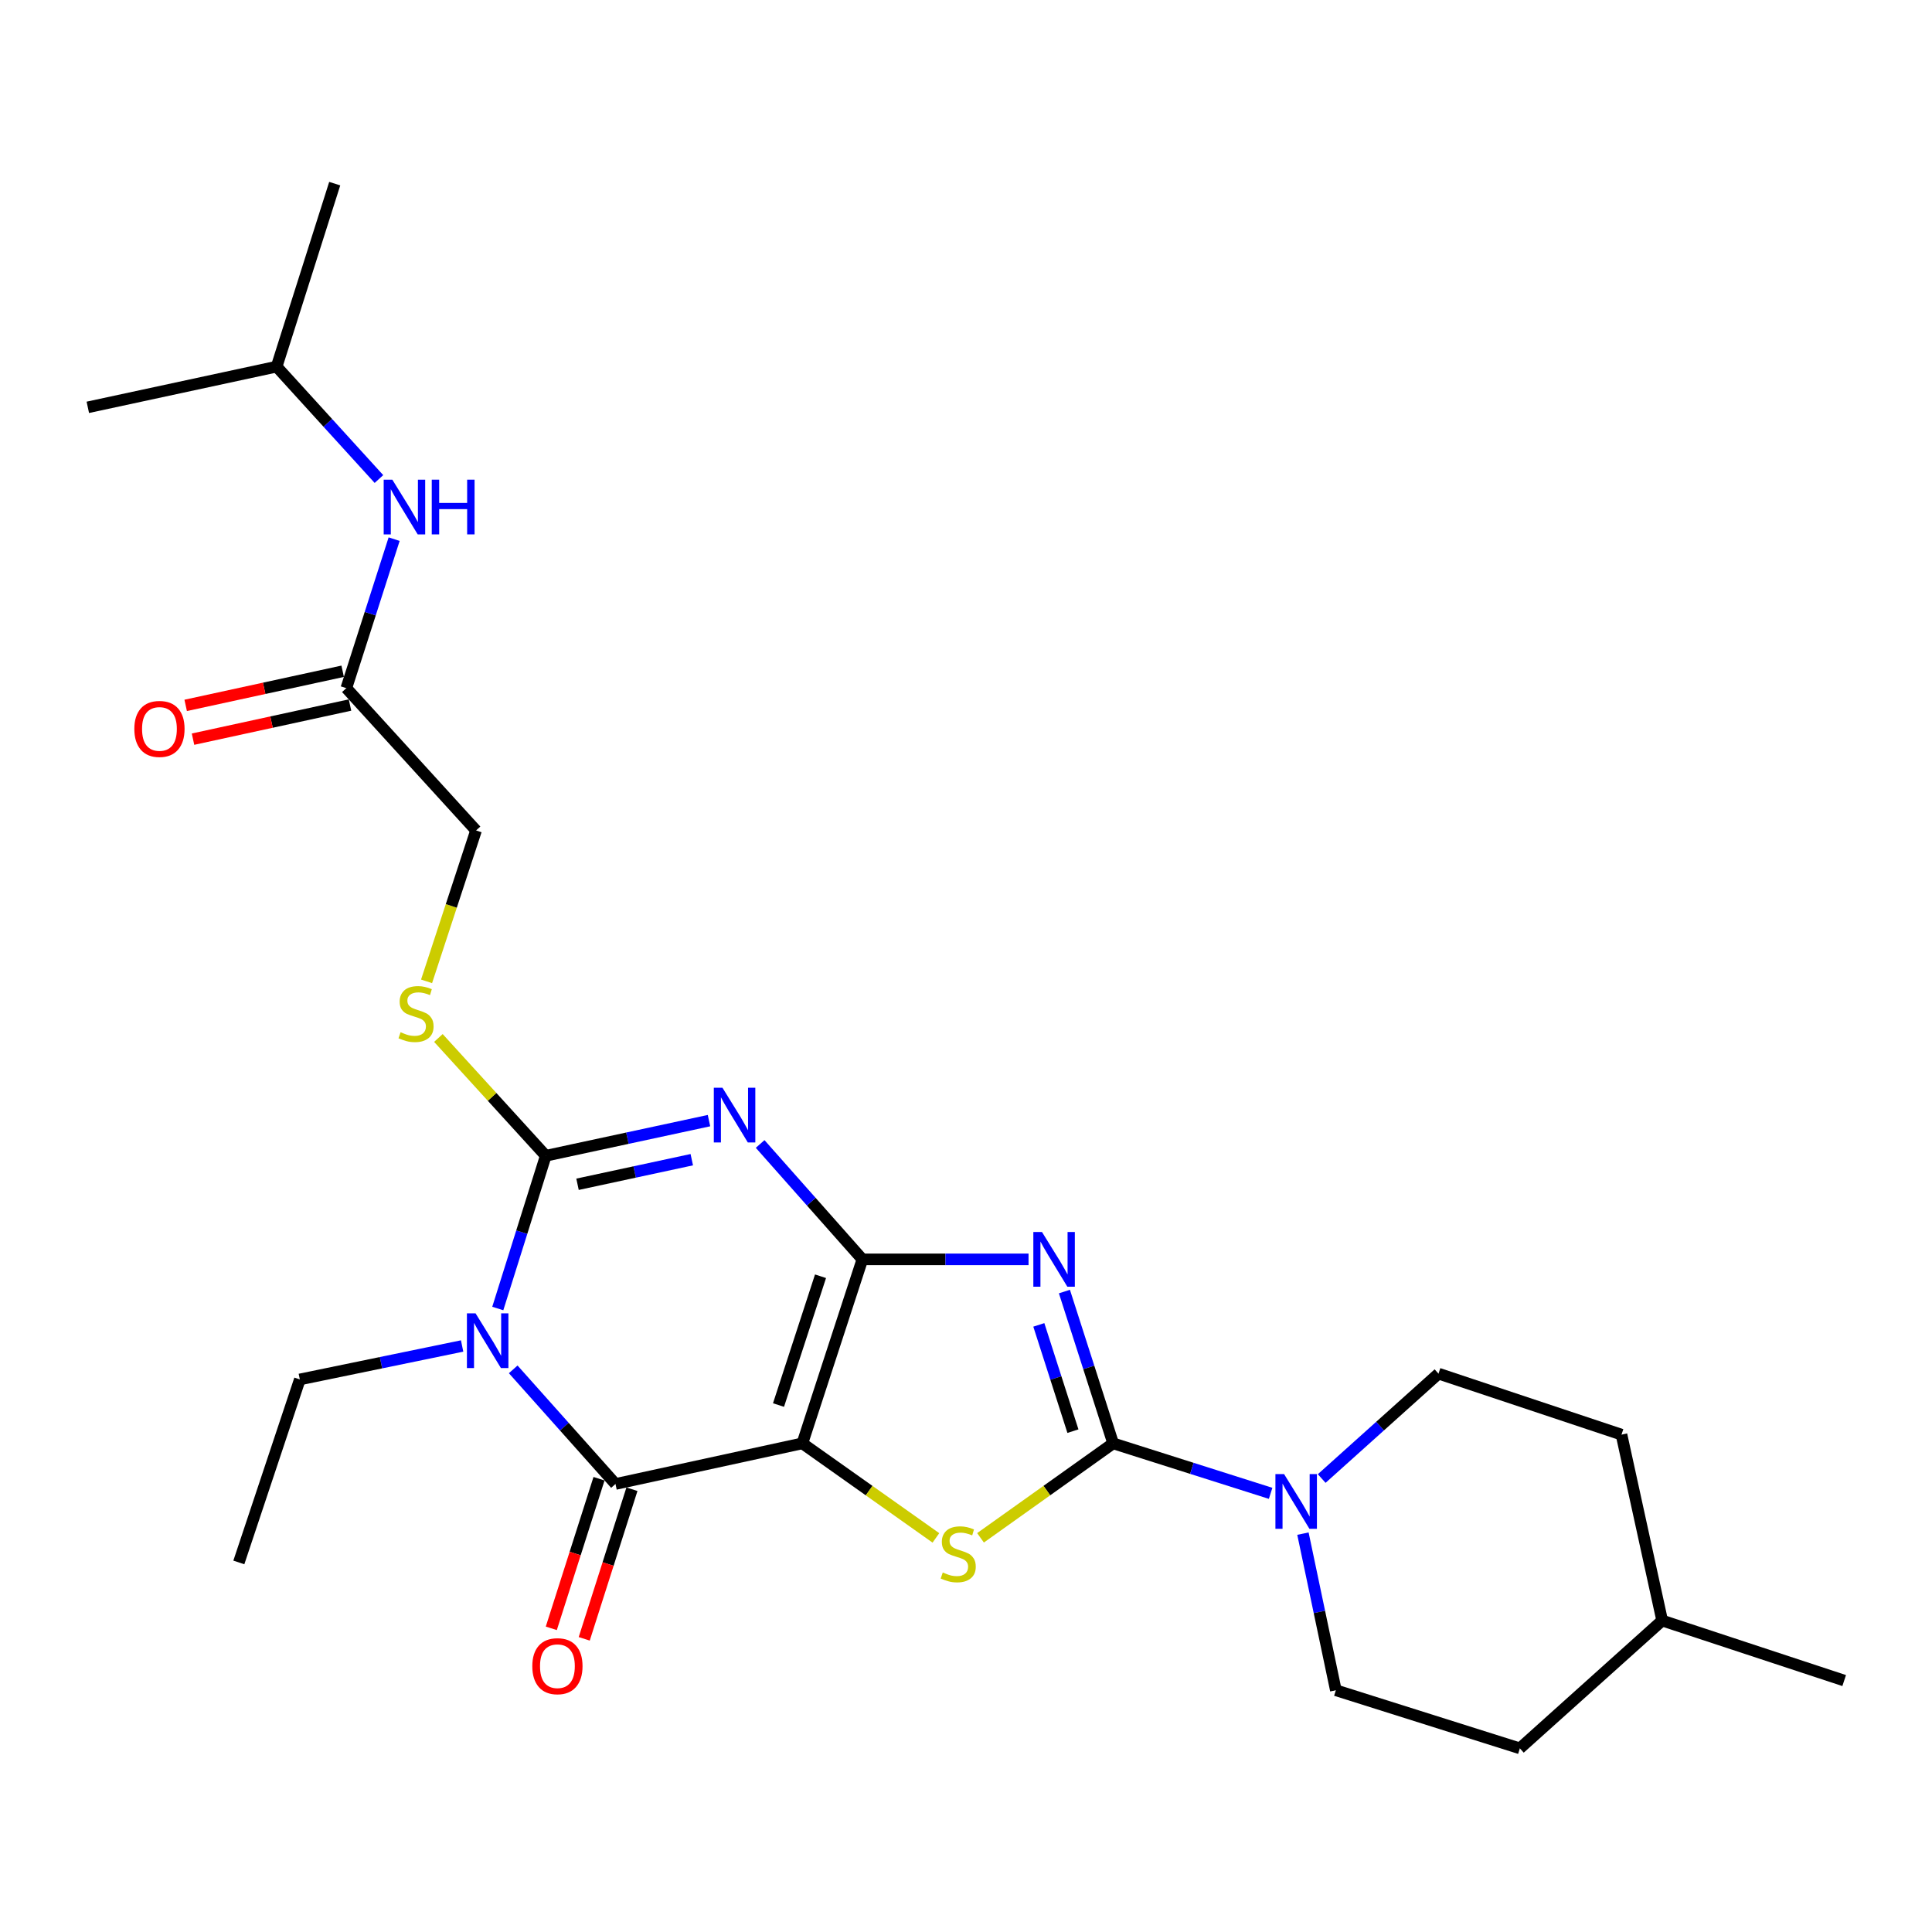<?xml version='1.0' encoding='iso-8859-1'?>
<svg version='1.1' baseProfile='full'
              xmlns='http://www.w3.org/2000/svg'
                      xmlns:rdkit='http://www.rdkit.org/xml'
                      xmlns:xlink='http://www.w3.org/1999/xlink'
                  xml:space='preserve'
width='1000px' height='1000px' viewBox='0 0 1000 1000'>
<!-- END OF HEADER -->
<rect style='opacity:1.0;fill:#FFFFFF;stroke:none' width='1000' height='1000' x='0' y='0'> </rect>
<path class='bond-0' d='M 446.367,651.846 L 415.302,747.078' style='fill:none;fill-rule:evenodd;stroke:#000000;stroke-width:6px;stroke-linecap:butt;stroke-linejoin:miter;stroke-opacity:1' />
<path class='bond-0' d='M 424.701,660.584 L 402.956,727.246' style='fill:none;fill-rule:evenodd;stroke:#000000;stroke-width:6px;stroke-linecap:butt;stroke-linejoin:miter;stroke-opacity:1' />
<path class='bond-1' d='M 446.367,651.846 L 419.906,621.984' style='fill:none;fill-rule:evenodd;stroke:#000000;stroke-width:6px;stroke-linecap:butt;stroke-linejoin:miter;stroke-opacity:1' />
<path class='bond-1' d='M 419.906,621.984 L 393.446,592.121' style='fill:none;fill-rule:evenodd;stroke:#0000FF;stroke-width:6px;stroke-linecap:butt;stroke-linejoin:miter;stroke-opacity:1' />
<path class='bond-2' d='M 446.367,651.846 L 489.37,651.846' style='fill:none;fill-rule:evenodd;stroke:#000000;stroke-width:6px;stroke-linecap:butt;stroke-linejoin:miter;stroke-opacity:1' />
<path class='bond-2' d='M 489.37,651.846 L 532.373,651.846' style='fill:none;fill-rule:evenodd;stroke:#0000FF;stroke-width:6px;stroke-linecap:butt;stroke-linejoin:miter;stroke-opacity:1' />
<path class='bond-6' d='M 415.302,747.078 L 318.569,768.106' style='fill:none;fill-rule:evenodd;stroke:#000000;stroke-width:6px;stroke-linecap:butt;stroke-linejoin:miter;stroke-opacity:1' />
<path class='bond-7' d='M 415.302,747.078 L 449.863,771.545' style='fill:none;fill-rule:evenodd;stroke:#000000;stroke-width:6px;stroke-linecap:butt;stroke-linejoin:miter;stroke-opacity:1' />
<path class='bond-7' d='M 449.863,771.545 L 484.424,796.012' style='fill:none;fill-rule:evenodd;stroke:#CCCC00;stroke-width:6px;stroke-linecap:butt;stroke-linejoin:miter;stroke-opacity:1' />
<path class='bond-5' d='M 366.973,580.035 L 324.73,589.129' style='fill:none;fill-rule:evenodd;stroke:#0000FF;stroke-width:6px;stroke-linecap:butt;stroke-linejoin:miter;stroke-opacity:1' />
<path class='bond-5' d='M 324.73,589.129 L 282.486,598.223' style='fill:none;fill-rule:evenodd;stroke:#000000;stroke-width:6px;stroke-linecap:butt;stroke-linejoin:miter;stroke-opacity:1' />
<path class='bond-5' d='M 358.065,600.251 L 328.494,606.616' style='fill:none;fill-rule:evenodd;stroke:#0000FF;stroke-width:6px;stroke-linecap:butt;stroke-linejoin:miter;stroke-opacity:1' />
<path class='bond-5' d='M 328.494,606.616 L 298.924,612.982' style='fill:none;fill-rule:evenodd;stroke:#000000;stroke-width:6px;stroke-linecap:butt;stroke-linejoin:miter;stroke-opacity:1' />
<path class='bond-4' d='M 550.941,668.507 L 563.552,707.793' style='fill:none;fill-rule:evenodd;stroke:#0000FF;stroke-width:6px;stroke-linecap:butt;stroke-linejoin:miter;stroke-opacity:1' />
<path class='bond-4' d='M 563.552,707.793 L 576.162,747.078' style='fill:none;fill-rule:evenodd;stroke:#000000;stroke-width:6px;stroke-linecap:butt;stroke-linejoin:miter;stroke-opacity:1' />
<path class='bond-4' d='M 537.693,685.76 L 546.52,713.26' style='fill:none;fill-rule:evenodd;stroke:#0000FF;stroke-width:6px;stroke-linecap:butt;stroke-linejoin:miter;stroke-opacity:1' />
<path class='bond-4' d='M 546.52,713.26 L 555.347,740.76' style='fill:none;fill-rule:evenodd;stroke:#000000;stroke-width:6px;stroke-linecap:butt;stroke-linejoin:miter;stroke-opacity:1' />
<path class='bond-3' d='M 257.651,677.283 L 270.068,637.753' style='fill:none;fill-rule:evenodd;stroke:#0000FF;stroke-width:6px;stroke-linecap:butt;stroke-linejoin:miter;stroke-opacity:1' />
<path class='bond-3' d='M 270.068,637.753 L 282.486,598.223' style='fill:none;fill-rule:evenodd;stroke:#000000;stroke-width:6px;stroke-linecap:butt;stroke-linejoin:miter;stroke-opacity:1' />
<path class='bond-16' d='M 239.193,696.678 L 197.194,705.337' style='fill:none;fill-rule:evenodd;stroke:#0000FF;stroke-width:6px;stroke-linecap:butt;stroke-linejoin:miter;stroke-opacity:1' />
<path class='bond-16' d='M 197.194,705.337 L 155.195,713.996' style='fill:none;fill-rule:evenodd;stroke:#000000;stroke-width:6px;stroke-linecap:butt;stroke-linejoin:miter;stroke-opacity:1' />
<path class='bond-27' d='M 265.639,708.776 L 292.104,738.441' style='fill:none;fill-rule:evenodd;stroke:#0000FF;stroke-width:6px;stroke-linecap:butt;stroke-linejoin:miter;stroke-opacity:1' />
<path class='bond-27' d='M 292.104,738.441 L 318.569,768.106' style='fill:none;fill-rule:evenodd;stroke:#000000;stroke-width:6px;stroke-linecap:butt;stroke-linejoin:miter;stroke-opacity:1' />
<path class='bond-8' d='M 576.162,747.078 L 616.917,760.015' style='fill:none;fill-rule:evenodd;stroke:#000000;stroke-width:6px;stroke-linecap:butt;stroke-linejoin:miter;stroke-opacity:1' />
<path class='bond-8' d='M 616.917,760.015 L 657.672,772.952' style='fill:none;fill-rule:evenodd;stroke:#0000FF;stroke-width:6px;stroke-linecap:butt;stroke-linejoin:miter;stroke-opacity:1' />
<path class='bond-26' d='M 576.162,747.078 L 541.839,771.524' style='fill:none;fill-rule:evenodd;stroke:#000000;stroke-width:6px;stroke-linecap:butt;stroke-linejoin:miter;stroke-opacity:1' />
<path class='bond-26' d='M 541.839,771.524 L 507.516,795.97' style='fill:none;fill-rule:evenodd;stroke:#CCCC00;stroke-width:6px;stroke-linecap:butt;stroke-linejoin:miter;stroke-opacity:1' />
<path class='bond-9' d='M 282.486,598.223 L 254.698,567.737' style='fill:none;fill-rule:evenodd;stroke:#000000;stroke-width:6px;stroke-linecap:butt;stroke-linejoin:miter;stroke-opacity:1' />
<path class='bond-9' d='M 254.698,567.737 L 226.91,537.251' style='fill:none;fill-rule:evenodd;stroke:#CCCC00;stroke-width:6px;stroke-linecap:butt;stroke-linejoin:miter;stroke-opacity:1' />
<path class='bond-11' d='M 310.048,765.389 L 297.701,804.107' style='fill:none;fill-rule:evenodd;stroke:#000000;stroke-width:6px;stroke-linecap:butt;stroke-linejoin:miter;stroke-opacity:1' />
<path class='bond-11' d='M 297.701,804.107 L 285.353,842.824' style='fill:none;fill-rule:evenodd;stroke:#FF0000;stroke-width:6px;stroke-linecap:butt;stroke-linejoin:miter;stroke-opacity:1' />
<path class='bond-11' d='M 327.09,770.824 L 314.742,809.542' style='fill:none;fill-rule:evenodd;stroke:#000000;stroke-width:6px;stroke-linecap:butt;stroke-linejoin:miter;stroke-opacity:1' />
<path class='bond-11' d='M 314.742,809.542 L 302.395,848.259' style='fill:none;fill-rule:evenodd;stroke:#FF0000;stroke-width:6px;stroke-linecap:butt;stroke-linejoin:miter;stroke-opacity:1' />
<path class='bond-13' d='M 684.112,765.282 L 714.338,738.138' style='fill:none;fill-rule:evenodd;stroke:#0000FF;stroke-width:6px;stroke-linecap:butt;stroke-linejoin:miter;stroke-opacity:1' />
<path class='bond-13' d='M 714.338,738.138 L 744.564,710.995' style='fill:none;fill-rule:evenodd;stroke:#000000;stroke-width:6px;stroke-linecap:butt;stroke-linejoin:miter;stroke-opacity:1' />
<path class='bond-14' d='M 674.398,793.806 L 682.918,834.341' style='fill:none;fill-rule:evenodd;stroke:#0000FF;stroke-width:6px;stroke-linecap:butt;stroke-linejoin:miter;stroke-opacity:1' />
<path class='bond-14' d='M 682.918,834.341 L 691.438,874.876' style='fill:none;fill-rule:evenodd;stroke:#000000;stroke-width:6px;stroke-linecap:butt;stroke-linejoin:miter;stroke-opacity:1' />
<path class='bond-17' d='M 220.786,507.944 L 233.594,468.892' style='fill:none;fill-rule:evenodd;stroke:#CCCC00;stroke-width:6px;stroke-linecap:butt;stroke-linejoin:miter;stroke-opacity:1' />
<path class='bond-17' d='M 233.594,468.892 L 246.403,429.841' style='fill:none;fill-rule:evenodd;stroke:#000000;stroke-width:6px;stroke-linecap:butt;stroke-linejoin:miter;stroke-opacity:1' />
<path class='bond-10' d='M 179.264,356.183 L 246.403,429.841' style='fill:none;fill-rule:evenodd;stroke:#000000;stroke-width:6px;stroke-linecap:butt;stroke-linejoin:miter;stroke-opacity:1' />
<path class='bond-12' d='M 179.264,356.183 L 191.634,317.623' style='fill:none;fill-rule:evenodd;stroke:#000000;stroke-width:6px;stroke-linecap:butt;stroke-linejoin:miter;stroke-opacity:1' />
<path class='bond-12' d='M 191.634,317.623 L 204.003,279.063' style='fill:none;fill-rule:evenodd;stroke:#0000FF;stroke-width:6px;stroke-linecap:butt;stroke-linejoin:miter;stroke-opacity:1' />
<path class='bond-15' d='M 177.364,347.443 L 136.735,356.275' style='fill:none;fill-rule:evenodd;stroke:#000000;stroke-width:6px;stroke-linecap:butt;stroke-linejoin:miter;stroke-opacity:1' />
<path class='bond-15' d='M 136.735,356.275 L 96.107,365.107' style='fill:none;fill-rule:evenodd;stroke:#FF0000;stroke-width:6px;stroke-linecap:butt;stroke-linejoin:miter;stroke-opacity:1' />
<path class='bond-15' d='M 181.164,364.923 L 140.535,373.755' style='fill:none;fill-rule:evenodd;stroke:#000000;stroke-width:6px;stroke-linecap:butt;stroke-linejoin:miter;stroke-opacity:1' />
<path class='bond-15' d='M 140.535,373.755 L 99.906,382.587' style='fill:none;fill-rule:evenodd;stroke:#FF0000;stroke-width:6px;stroke-linecap:butt;stroke-linejoin:miter;stroke-opacity:1' />
<path class='bond-21' d='M 196.139,247.945 L 169.66,218.856' style='fill:none;fill-rule:evenodd;stroke:#0000FF;stroke-width:6px;stroke-linecap:butt;stroke-linejoin:miter;stroke-opacity:1' />
<path class='bond-21' d='M 169.66,218.856 L 143.181,189.768' style='fill:none;fill-rule:evenodd;stroke:#000000;stroke-width:6px;stroke-linecap:butt;stroke-linejoin:miter;stroke-opacity:1' />
<path class='bond-18' d='M 744.564,710.995 L 839.279,742.567' style='fill:none;fill-rule:evenodd;stroke:#000000;stroke-width:6px;stroke-linecap:butt;stroke-linejoin:miter;stroke-opacity:1' />
<path class='bond-19' d='M 691.438,874.876 L 786.68,904.947' style='fill:none;fill-rule:evenodd;stroke:#000000;stroke-width:6px;stroke-linecap:butt;stroke-linejoin:miter;stroke-opacity:1' />
<path class='bond-23' d='M 155.195,713.996 L 123.624,808.721' style='fill:none;fill-rule:evenodd;stroke:#000000;stroke-width:6px;stroke-linecap:butt;stroke-linejoin:miter;stroke-opacity:1' />
<path class='bond-28' d='M 839.279,742.567 L 860.337,838.792' style='fill:none;fill-rule:evenodd;stroke:#000000;stroke-width:6px;stroke-linecap:butt;stroke-linejoin:miter;stroke-opacity:1' />
<path class='bond-20' d='M 786.68,904.947 L 860.337,838.792' style='fill:none;fill-rule:evenodd;stroke:#000000;stroke-width:6px;stroke-linecap:butt;stroke-linejoin:miter;stroke-opacity:1' />
<path class='bond-22' d='M 860.337,838.792 L 954.545,869.857' style='fill:none;fill-rule:evenodd;stroke:#000000;stroke-width:6px;stroke-linecap:butt;stroke-linejoin:miter;stroke-opacity:1' />
<path class='bond-24' d='M 143.181,189.768 L 45.455,210.836' style='fill:none;fill-rule:evenodd;stroke:#000000;stroke-width:6px;stroke-linecap:butt;stroke-linejoin:miter;stroke-opacity:1' />
<path class='bond-25' d='M 143.181,189.768 L 173.252,95.053' style='fill:none;fill-rule:evenodd;stroke:#000000;stroke-width:6px;stroke-linecap:butt;stroke-linejoin:miter;stroke-opacity:1' />
<path  class='atom-2' d='M 373.952 563.025
L 383.232 578.025
Q 384.152 579.505, 385.632 582.185
Q 387.112 584.865, 387.192 585.025
L 387.192 563.025
L 390.952 563.025
L 390.952 591.345
L 387.072 591.345
L 377.112 574.945
Q 375.952 573.025, 374.712 570.825
Q 373.512 568.625, 373.152 567.945
L 373.152 591.345
L 369.472 591.345
L 369.472 563.025
L 373.952 563.025
' fill='#0000FF'/>
<path  class='atom-3' d='M 539.334 637.686
L 548.614 652.686
Q 549.534 654.166, 551.014 656.846
Q 552.494 659.526, 552.574 659.686
L 552.574 637.686
L 556.334 637.686
L 556.334 666.006
L 552.454 666.006
L 542.494 649.606
Q 541.334 647.686, 540.094 645.486
Q 538.894 643.286, 538.534 642.606
L 538.534 666.006
L 534.854 666.006
L 534.854 637.686
L 539.334 637.686
' fill='#0000FF'/>
<path  class='atom-4' d='M 246.155 679.792
L 255.435 694.792
Q 256.355 696.272, 257.835 698.952
Q 259.315 701.632, 259.395 701.792
L 259.395 679.792
L 263.155 679.792
L 263.155 708.112
L 259.275 708.112
L 249.315 691.712
Q 248.155 689.792, 246.915 687.592
Q 245.715 685.392, 245.355 684.712
L 245.355 708.112
L 241.675 708.112
L 241.675 679.792
L 246.155 679.792
' fill='#0000FF'/>
<path  class='atom-8' d='M 487.975 813.91
Q 488.295 814.03, 489.615 814.59
Q 490.935 815.15, 492.375 815.51
Q 493.855 815.83, 495.295 815.83
Q 497.975 815.83, 499.535 814.55
Q 501.095 813.23, 501.095 810.95
Q 501.095 809.39, 500.295 808.43
Q 499.535 807.47, 498.335 806.95
Q 497.135 806.43, 495.135 805.83
Q 492.615 805.07, 491.095 804.35
Q 489.615 803.63, 488.535 802.11
Q 487.495 800.59, 487.495 798.03
Q 487.495 794.47, 489.895 792.27
Q 492.335 790.07, 497.135 790.07
Q 500.415 790.07, 504.135 791.63
L 503.215 794.71
Q 499.815 793.31, 497.255 793.31
Q 494.495 793.31, 492.975 794.47
Q 491.455 795.59, 491.495 797.55
Q 491.495 799.07, 492.255 799.99
Q 493.055 800.91, 494.175 801.43
Q 495.335 801.95, 497.255 802.55
Q 499.815 803.35, 501.335 804.15
Q 502.855 804.95, 503.935 806.59
Q 505.055 808.19, 505.055 810.95
Q 505.055 814.87, 502.415 816.99
Q 499.815 819.07, 495.455 819.07
Q 492.935 819.07, 491.015 818.51
Q 489.135 817.99, 486.895 817.07
L 487.975 813.91
' fill='#CCCC00'/>
<path  class='atom-9' d='M 664.637 762.99
L 673.917 777.99
Q 674.837 779.47, 676.317 782.15
Q 677.797 784.83, 677.877 784.99
L 677.877 762.99
L 681.637 762.99
L 681.637 791.31
L 677.757 791.31
L 667.797 774.91
Q 666.637 772.99, 665.397 770.79
Q 664.197 768.59, 663.837 767.91
L 663.837 791.31
L 660.157 791.31
L 660.157 762.99
L 664.637 762.99
' fill='#0000FF'/>
<path  class='atom-10' d='M 207.338 534.276
Q 207.658 534.396, 208.978 534.956
Q 210.298 535.516, 211.738 535.876
Q 213.218 536.196, 214.658 536.196
Q 217.338 536.196, 218.898 534.916
Q 220.458 533.596, 220.458 531.316
Q 220.458 529.756, 219.658 528.796
Q 218.898 527.836, 217.698 527.316
Q 216.498 526.796, 214.498 526.196
Q 211.978 525.436, 210.458 524.716
Q 208.978 523.996, 207.898 522.476
Q 206.858 520.956, 206.858 518.396
Q 206.858 514.836, 209.258 512.636
Q 211.698 510.436, 216.498 510.436
Q 219.778 510.436, 223.498 511.996
L 222.578 515.076
Q 219.178 513.676, 216.618 513.676
Q 213.858 513.676, 212.338 514.836
Q 210.818 515.956, 210.858 517.916
Q 210.858 519.436, 211.618 520.356
Q 212.418 521.276, 213.538 521.796
Q 214.698 522.316, 216.618 522.916
Q 219.178 523.716, 220.698 524.516
Q 222.218 525.316, 223.298 526.956
Q 224.418 528.556, 224.418 531.316
Q 224.418 535.236, 221.778 537.356
Q 219.178 539.436, 214.818 539.436
Q 212.298 539.436, 210.378 538.876
Q 208.498 538.356, 206.258 537.436
L 207.338 534.276
' fill='#CCCC00'/>
<path  class='atom-12' d='M 275.518 862.415
Q 275.518 855.615, 278.878 851.815
Q 282.238 848.015, 288.518 848.015
Q 294.798 848.015, 298.158 851.815
Q 301.518 855.615, 301.518 862.415
Q 301.518 869.295, 298.118 873.215
Q 294.718 877.095, 288.518 877.095
Q 282.278 877.095, 278.878 873.215
Q 275.518 869.335, 275.518 862.415
M 288.518 873.895
Q 292.838 873.895, 295.158 871.015
Q 297.518 868.095, 297.518 862.415
Q 297.518 856.855, 295.158 854.055
Q 292.838 851.215, 288.518 851.215
Q 284.198 851.215, 281.838 854.015
Q 279.518 856.815, 279.518 862.415
Q 279.518 868.135, 281.838 871.015
Q 284.198 873.895, 288.518 873.895
' fill='#FF0000'/>
<path  class='atom-13' d='M 203.075 248.282
L 212.355 263.282
Q 213.275 264.762, 214.755 267.442
Q 216.235 270.122, 216.315 270.282
L 216.315 248.282
L 220.075 248.282
L 220.075 276.602
L 216.195 276.602
L 206.235 260.202
Q 205.075 258.282, 203.835 256.082
Q 202.635 253.882, 202.275 253.202
L 202.275 276.602
L 198.595 276.602
L 198.595 248.282
L 203.075 248.282
' fill='#0000FF'/>
<path  class='atom-13' d='M 223.475 248.282
L 227.315 248.282
L 227.315 260.322
L 241.795 260.322
L 241.795 248.282
L 245.635 248.282
L 245.635 276.602
L 241.795 276.602
L 241.795 263.522
L 227.315 263.522
L 227.315 276.602
L 223.475 276.602
L 223.475 248.282
' fill='#0000FF'/>
<path  class='atom-16' d='M 69.532 377.291
Q 69.532 370.491, 72.892 366.691
Q 76.252 362.891, 82.532 362.891
Q 88.812 362.891, 92.172 366.691
Q 95.532 370.491, 95.532 377.291
Q 95.532 384.171, 92.132 388.091
Q 88.732 391.971, 82.532 391.971
Q 76.292 391.971, 72.892 388.091
Q 69.532 384.211, 69.532 377.291
M 82.532 388.771
Q 86.852 388.771, 89.172 385.891
Q 91.532 382.971, 91.532 377.291
Q 91.532 371.731, 89.172 368.931
Q 86.852 366.091, 82.532 366.091
Q 78.212 366.091, 75.852 368.891
Q 73.532 371.691, 73.532 377.291
Q 73.532 383.011, 75.852 385.891
Q 78.212 388.771, 82.532 388.771
' fill='#FF0000'/>
</svg>
